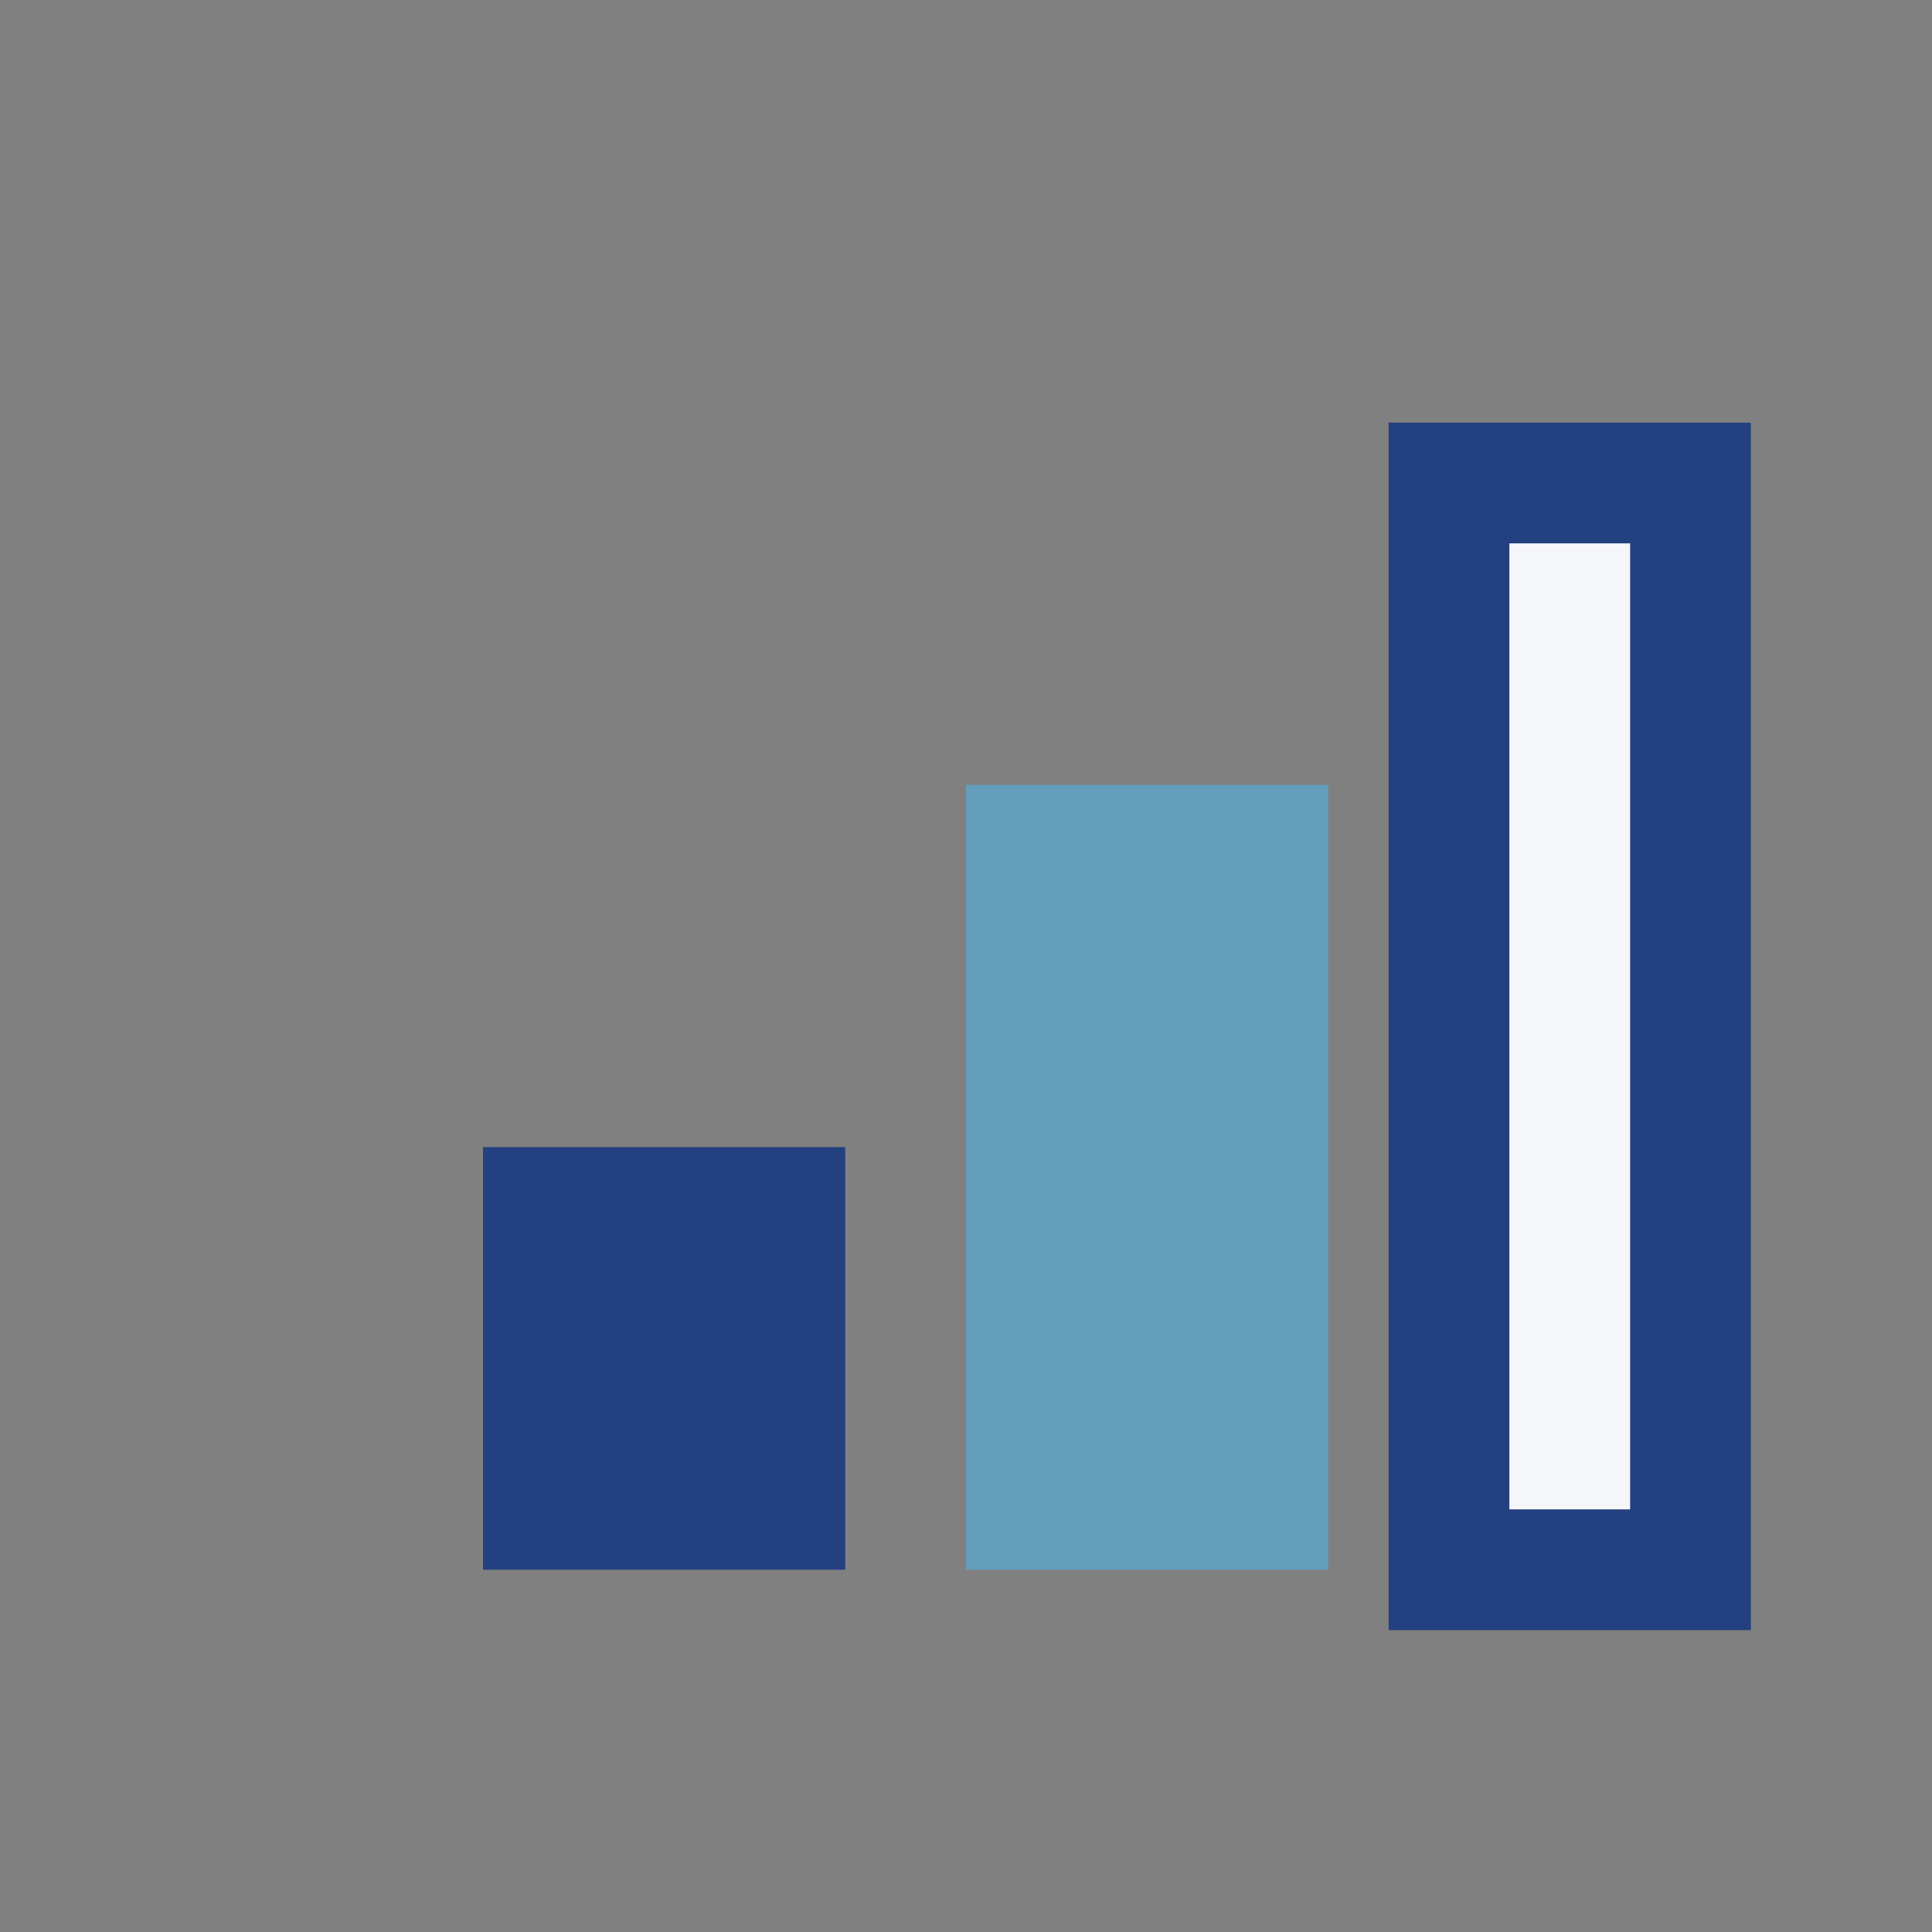 <?xml version="1.0" encoding="UTF-8"?>
<svg xmlns="http://www.w3.org/2000/svg" viewBox="0 0 32 32" width="32" height="32"><rect x="0" y="0" width="32" height="32" fill="#808080" stroke="none"/><rect x="8" y="19" width="6" height="7" fill="#234080"/><rect x="16" y="13" width="6" height="13" fill="#659DBD"/><rect x="24" y="8" width="4" height="18" fill="#F5F6FA" stroke="#234080" stroke-width="2"/></svg>